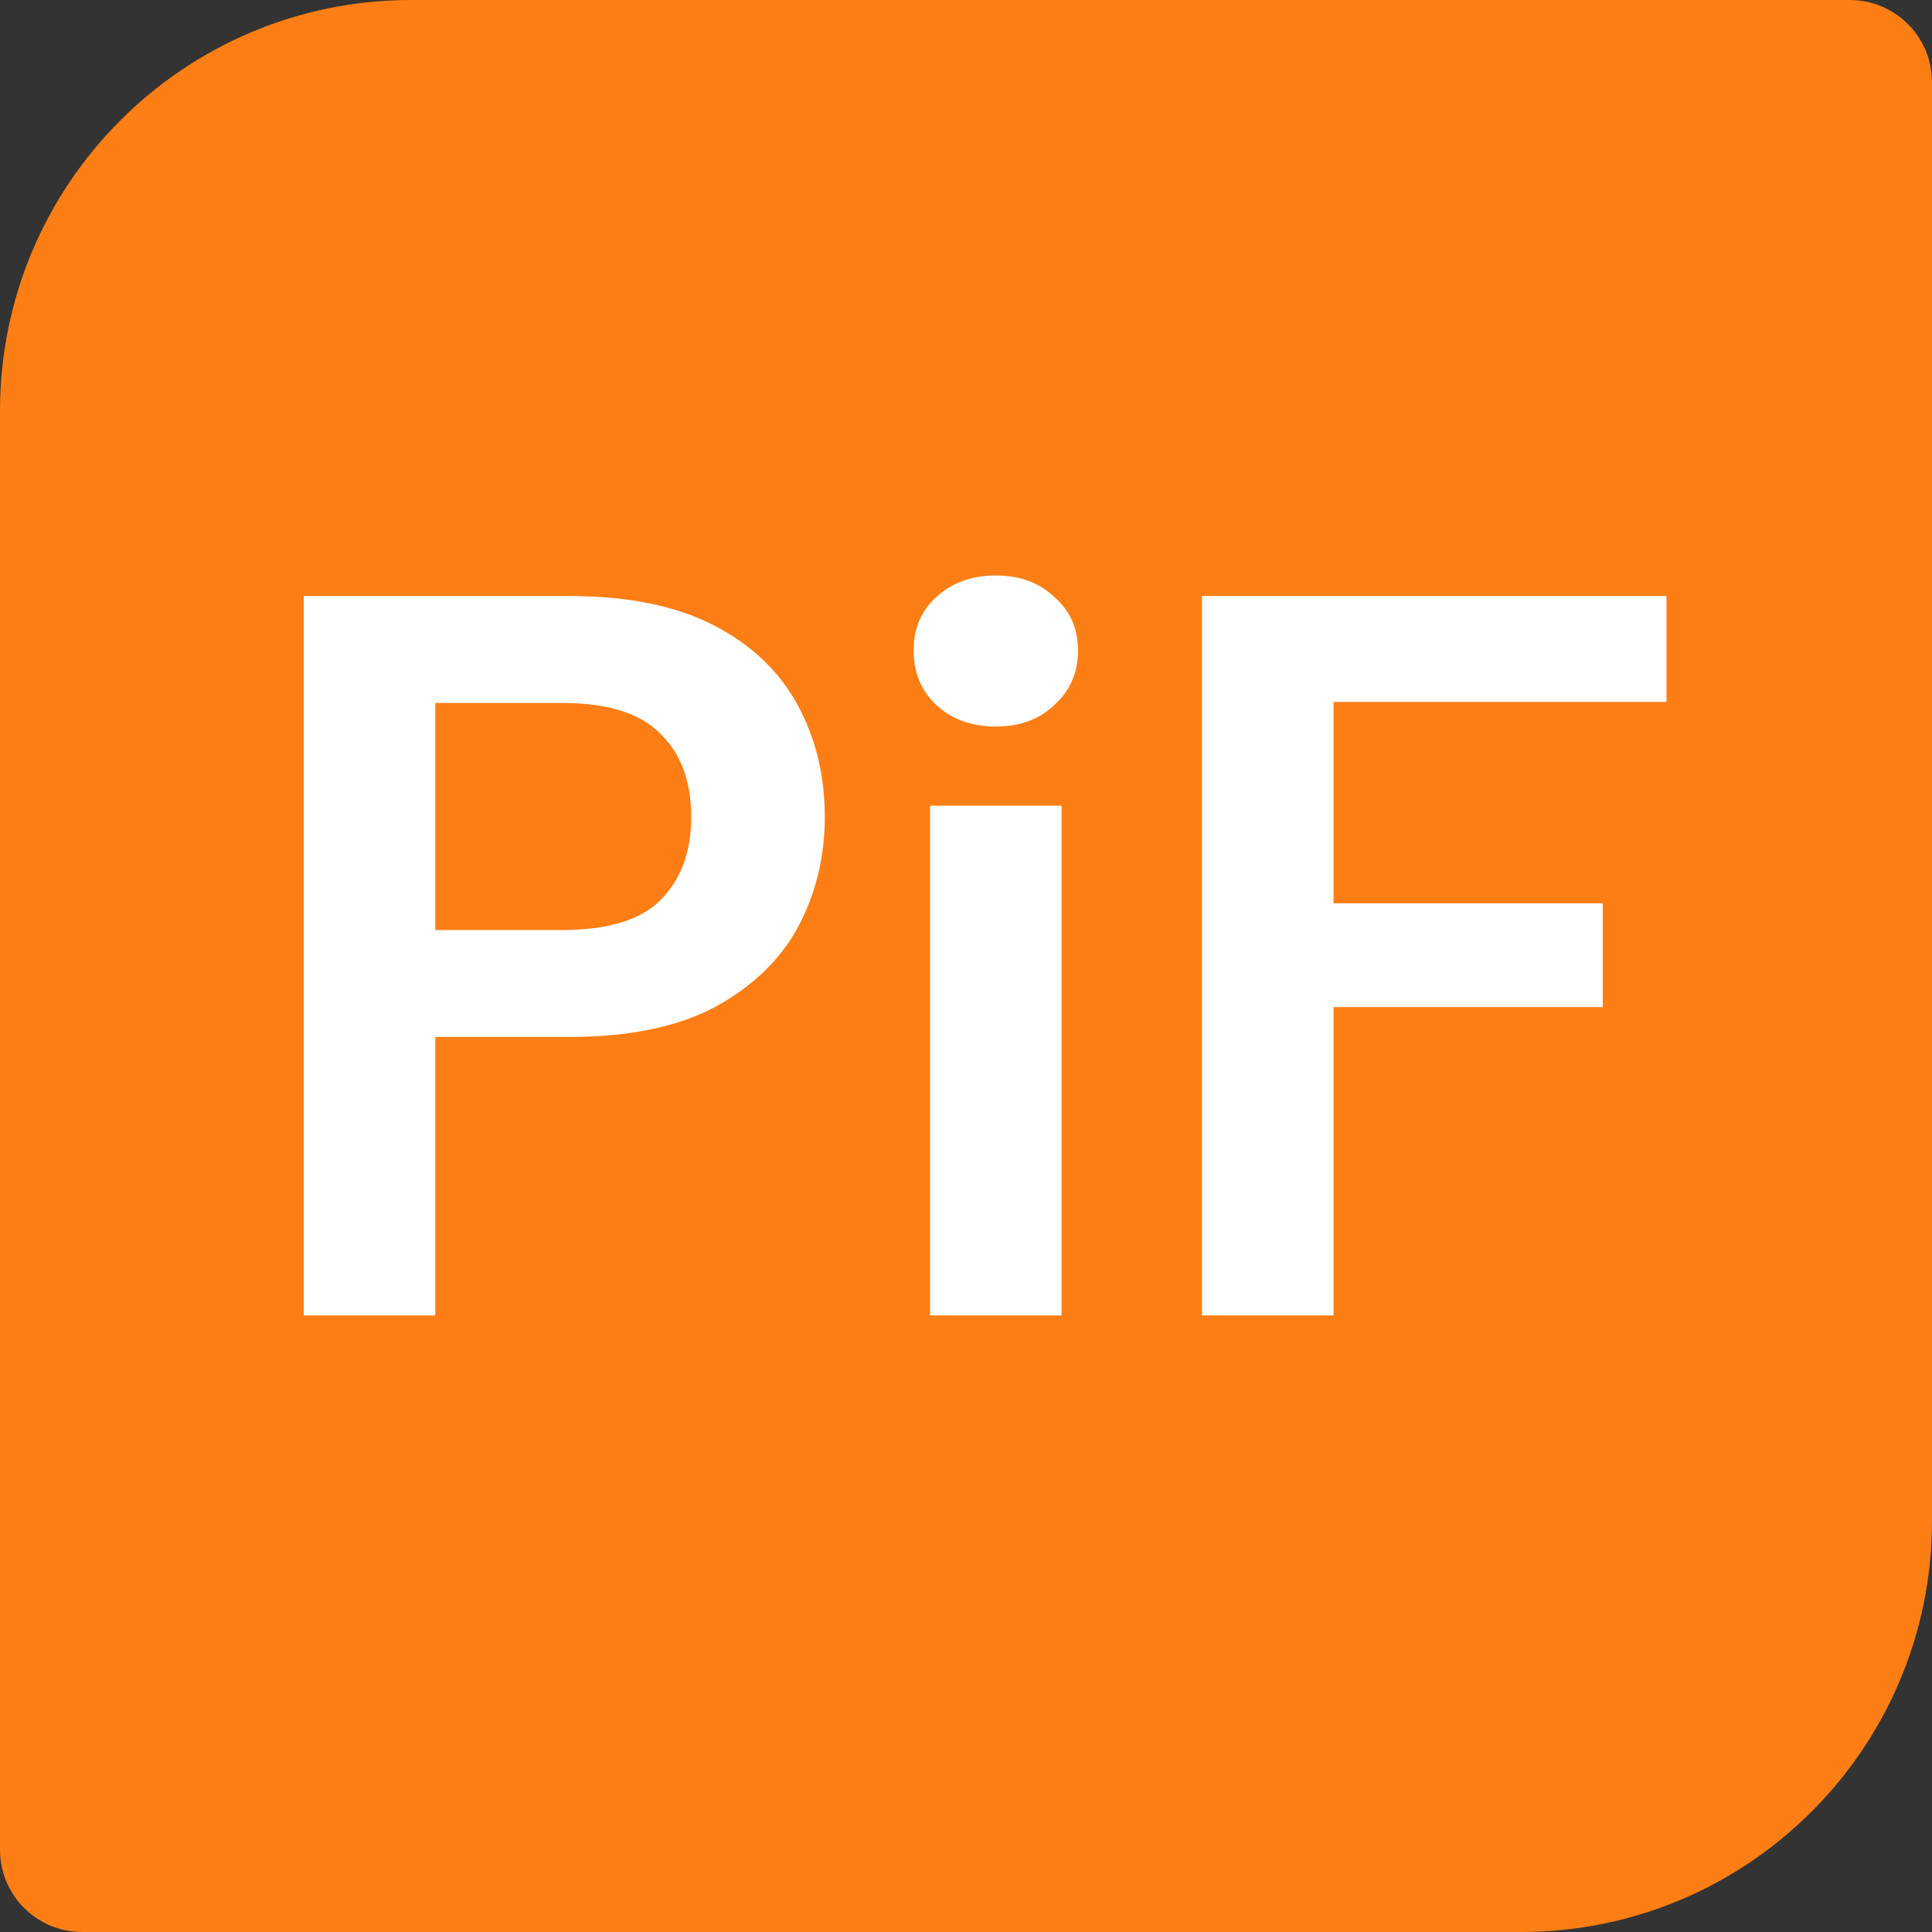 <svg width="94" height="94" viewBox="0 0 94 94" fill="none" xmlns="http://www.w3.org/2000/svg">
<rect x="0" y="0" width="94" height="94" fill="#333333" stroke="none"/>
<path d="M0 20C0 8.954 8.954 0 20 0H90C92.209 0 94 1.791 94 4V74C94 85.046 85.046 94 74 94H4C1.791 94 0 92.209 0 90V20Z" fill="#FD7E14"/>
<path d="M14.78 64V29H27.73C30.53 29 32.847 29.467 34.68 30.4C36.513 31.333 37.88 32.617 38.78 34.25C39.68 35.883 40.13 37.717 40.13 39.75C40.13 41.683 39.697 43.467 38.83 45.1C37.963 46.7 36.613 48 34.78 49C32.947 49.967 30.597 50.45 27.73 50.45H21.18V64H14.78ZM21.18 45.25H27.33C29.563 45.25 31.163 44.767 32.13 43.8C33.13 42.8 33.63 41.45 33.63 39.75C33.63 38.017 33.13 36.667 32.13 35.7C31.163 34.7 29.563 34.2 27.33 34.2H21.18V45.25ZM48.451 35.35C47.284 35.35 46.318 35 45.551 34.3C44.818 33.6 44.451 32.717 44.451 31.65C44.451 30.583 44.818 29.717 45.551 29.05C46.318 28.35 47.284 28 48.451 28C49.618 28 50.568 28.35 51.301 29.05C52.068 29.717 52.451 30.583 52.451 31.65C52.451 32.717 52.068 33.6 51.301 34.3C50.568 35 49.618 35.35 48.451 35.35ZM45.251 64V39.2H51.651V64H45.251ZM58.481 64V29H81.081V34.15H64.881V43.95H77.981V49H64.881V64H58.481Z" fill="white"/>
</svg>

